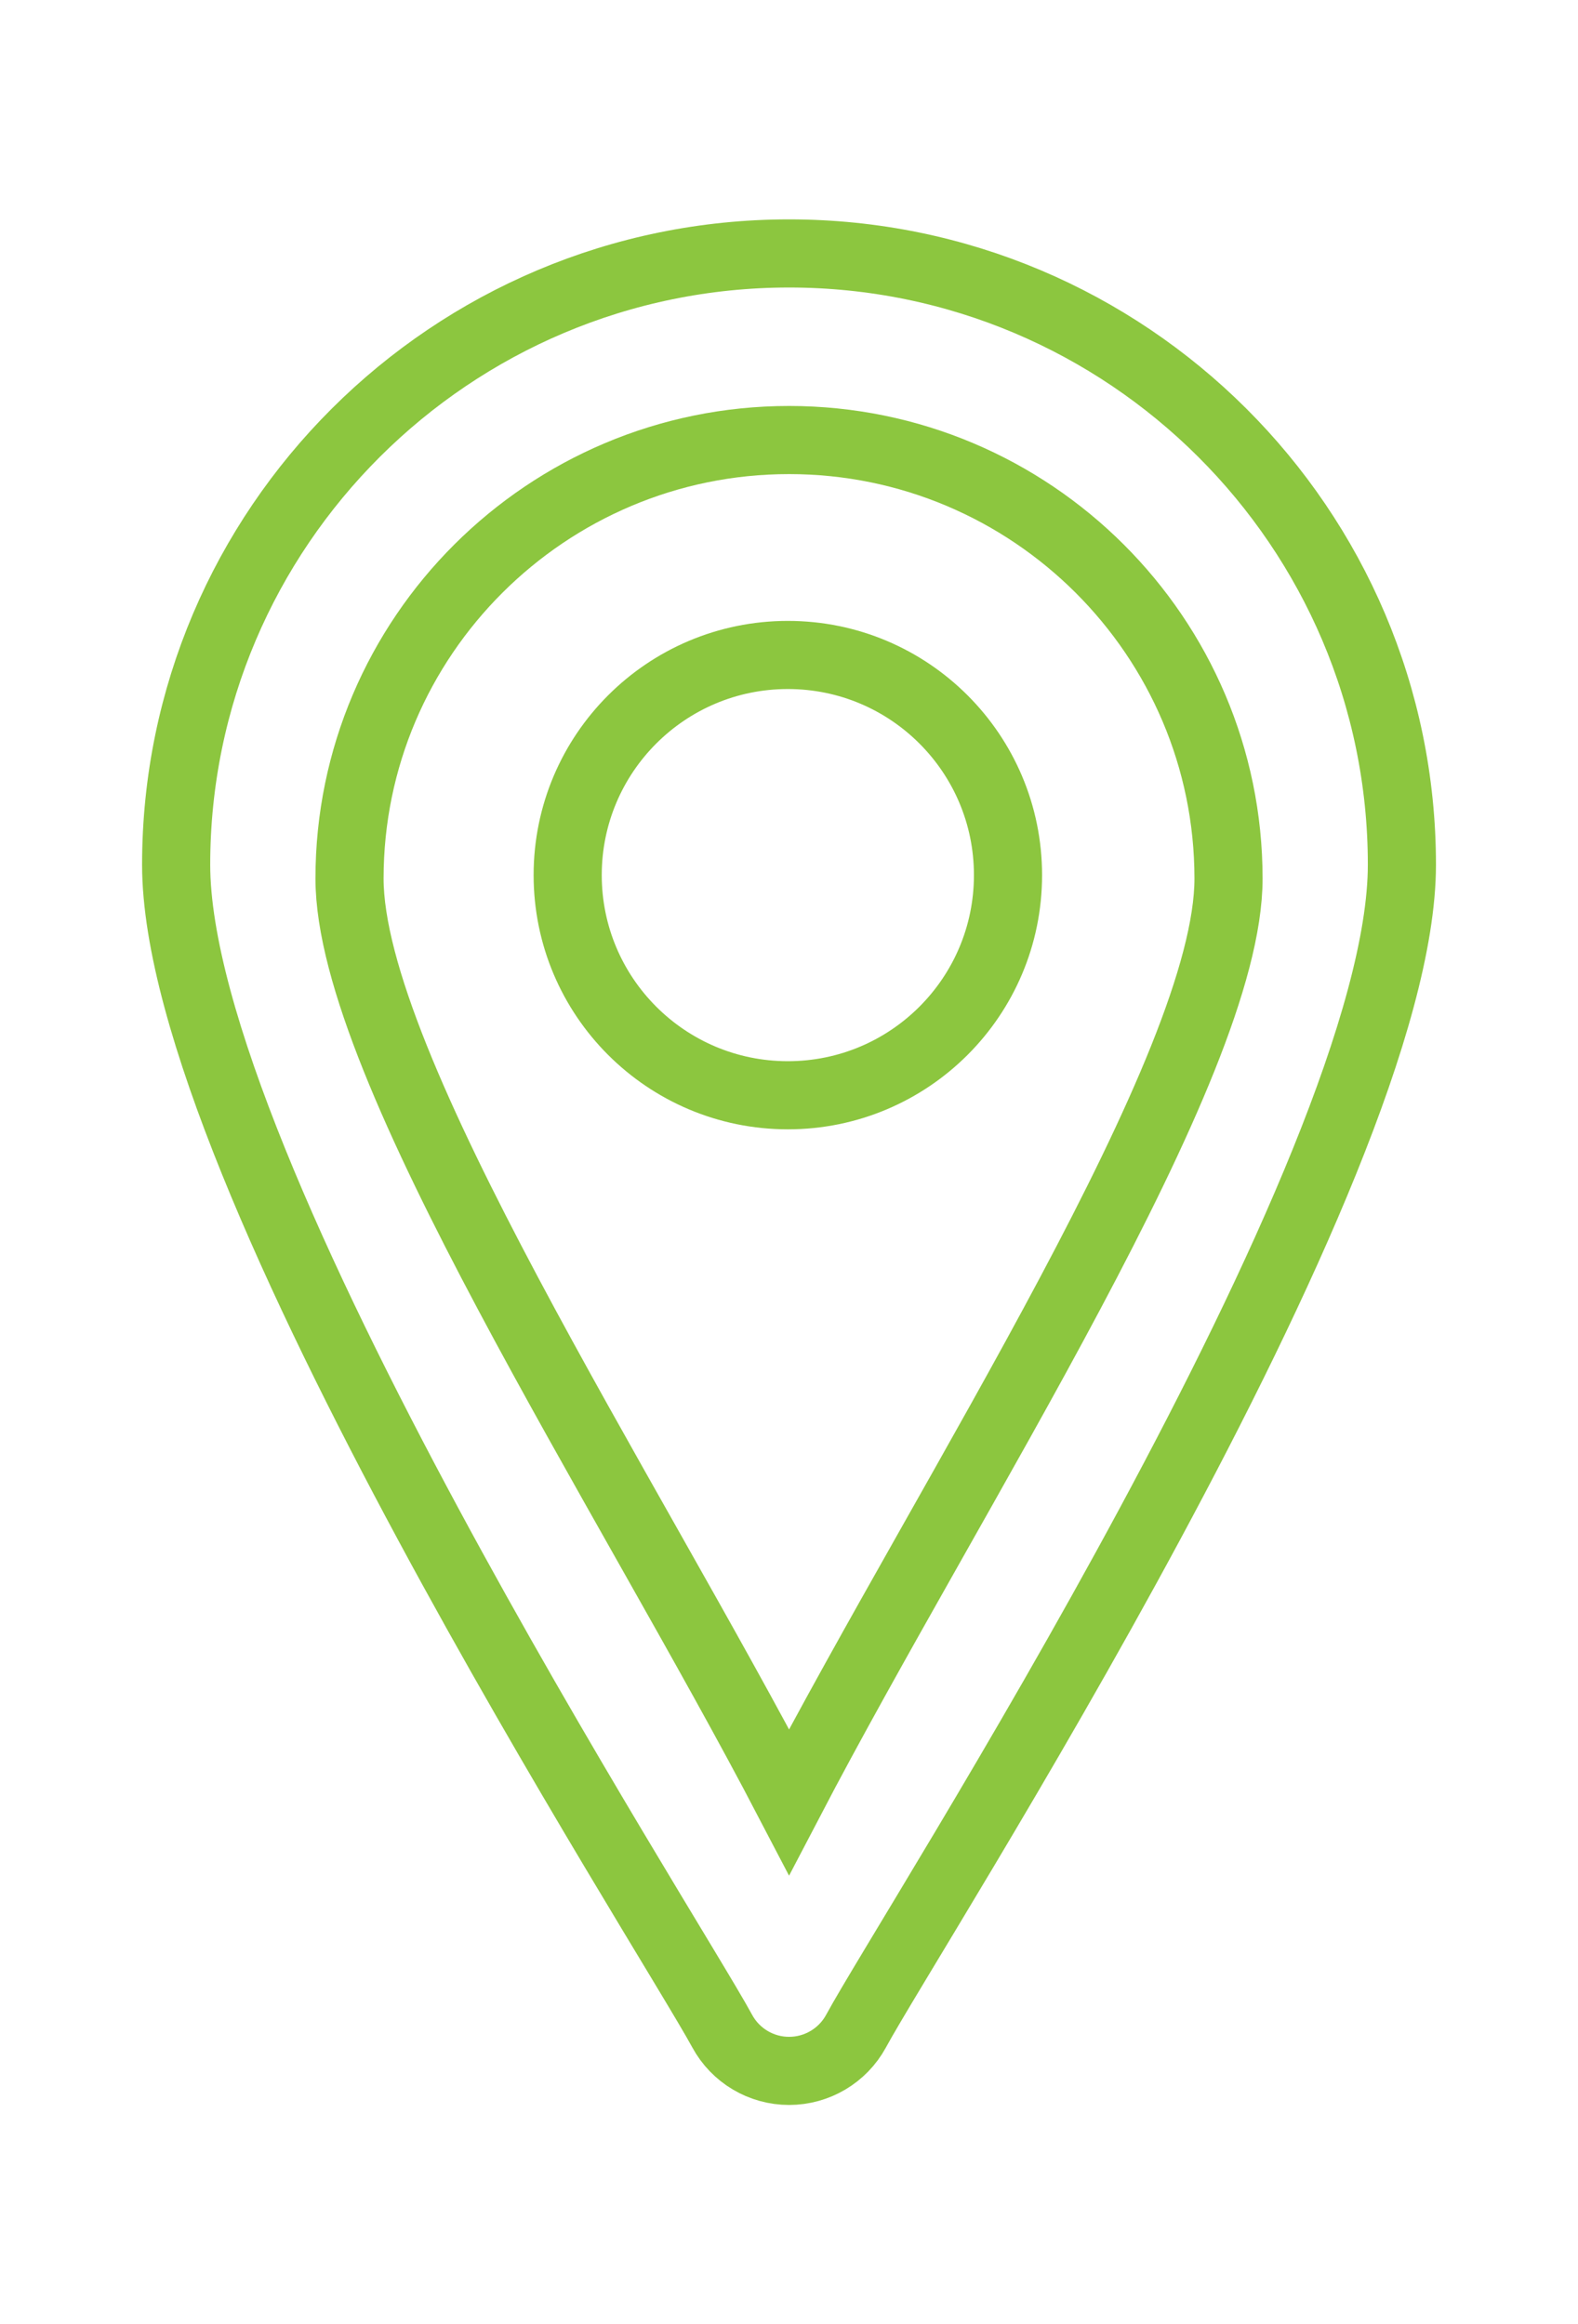 <?xml version="1.0" encoding="utf-8"?>
<!-- Generator: Adobe Illustrator 16.0.0, SVG Export Plug-In . SVG Version: 6.00 Build 0)  -->
<!DOCTYPE svg PUBLIC "-//W3C//DTD SVG 1.1//EN" "http://www.w3.org/Graphics/SVG/1.1/DTD/svg11.dtd">
<svg version="1.1" id="Layer_1" xmlns="http://www.w3.org/2000/svg" xmlns:xlink="http://www.w3.org/1999/xlink" x="0px" y="0px"
	 width="34.741px" height="51.173px" viewBox="-7.397 -14.591 34.741 51.173" enable-background="new -7.397 -14.591 34.741 51.173"
	 xml:space="preserve">
<path fill="none" stroke="#8CC63F" stroke-width="1.5" stroke-miterlimit="10" d="M9.975-4.903c-5.335,0-9.677,4.33-9.677,9.653
	c0,4.147,6.076,13.432,9.677,20.334C13.578,18.182,19.65,8.897,19.65,4.75C19.648-0.573,15.31-4.903,9.975-4.903z"/>
<path fill="none" stroke="#8CC63F" stroke-width="1.5" stroke-miterlimit="10" d="M9.975,31.003c-0.615,0-1.179-0.337-1.471-0.874
	C7.271,27.862-3.519,11.182-3.519,4.447c0-7.42,6.054-13.458,13.494-13.458S23.467-2.974,23.467,4.447
	c0,6.735-10.791,23.415-12.019,25.683C11.155,30.667,10.59,31.003,9.975,31.003z"/>
<circle fill="none" stroke="#8CC63F" stroke-width="1.5" stroke-miterlimit="10" cx="9.948" cy="4.676" r="4.847"/>
</svg>
